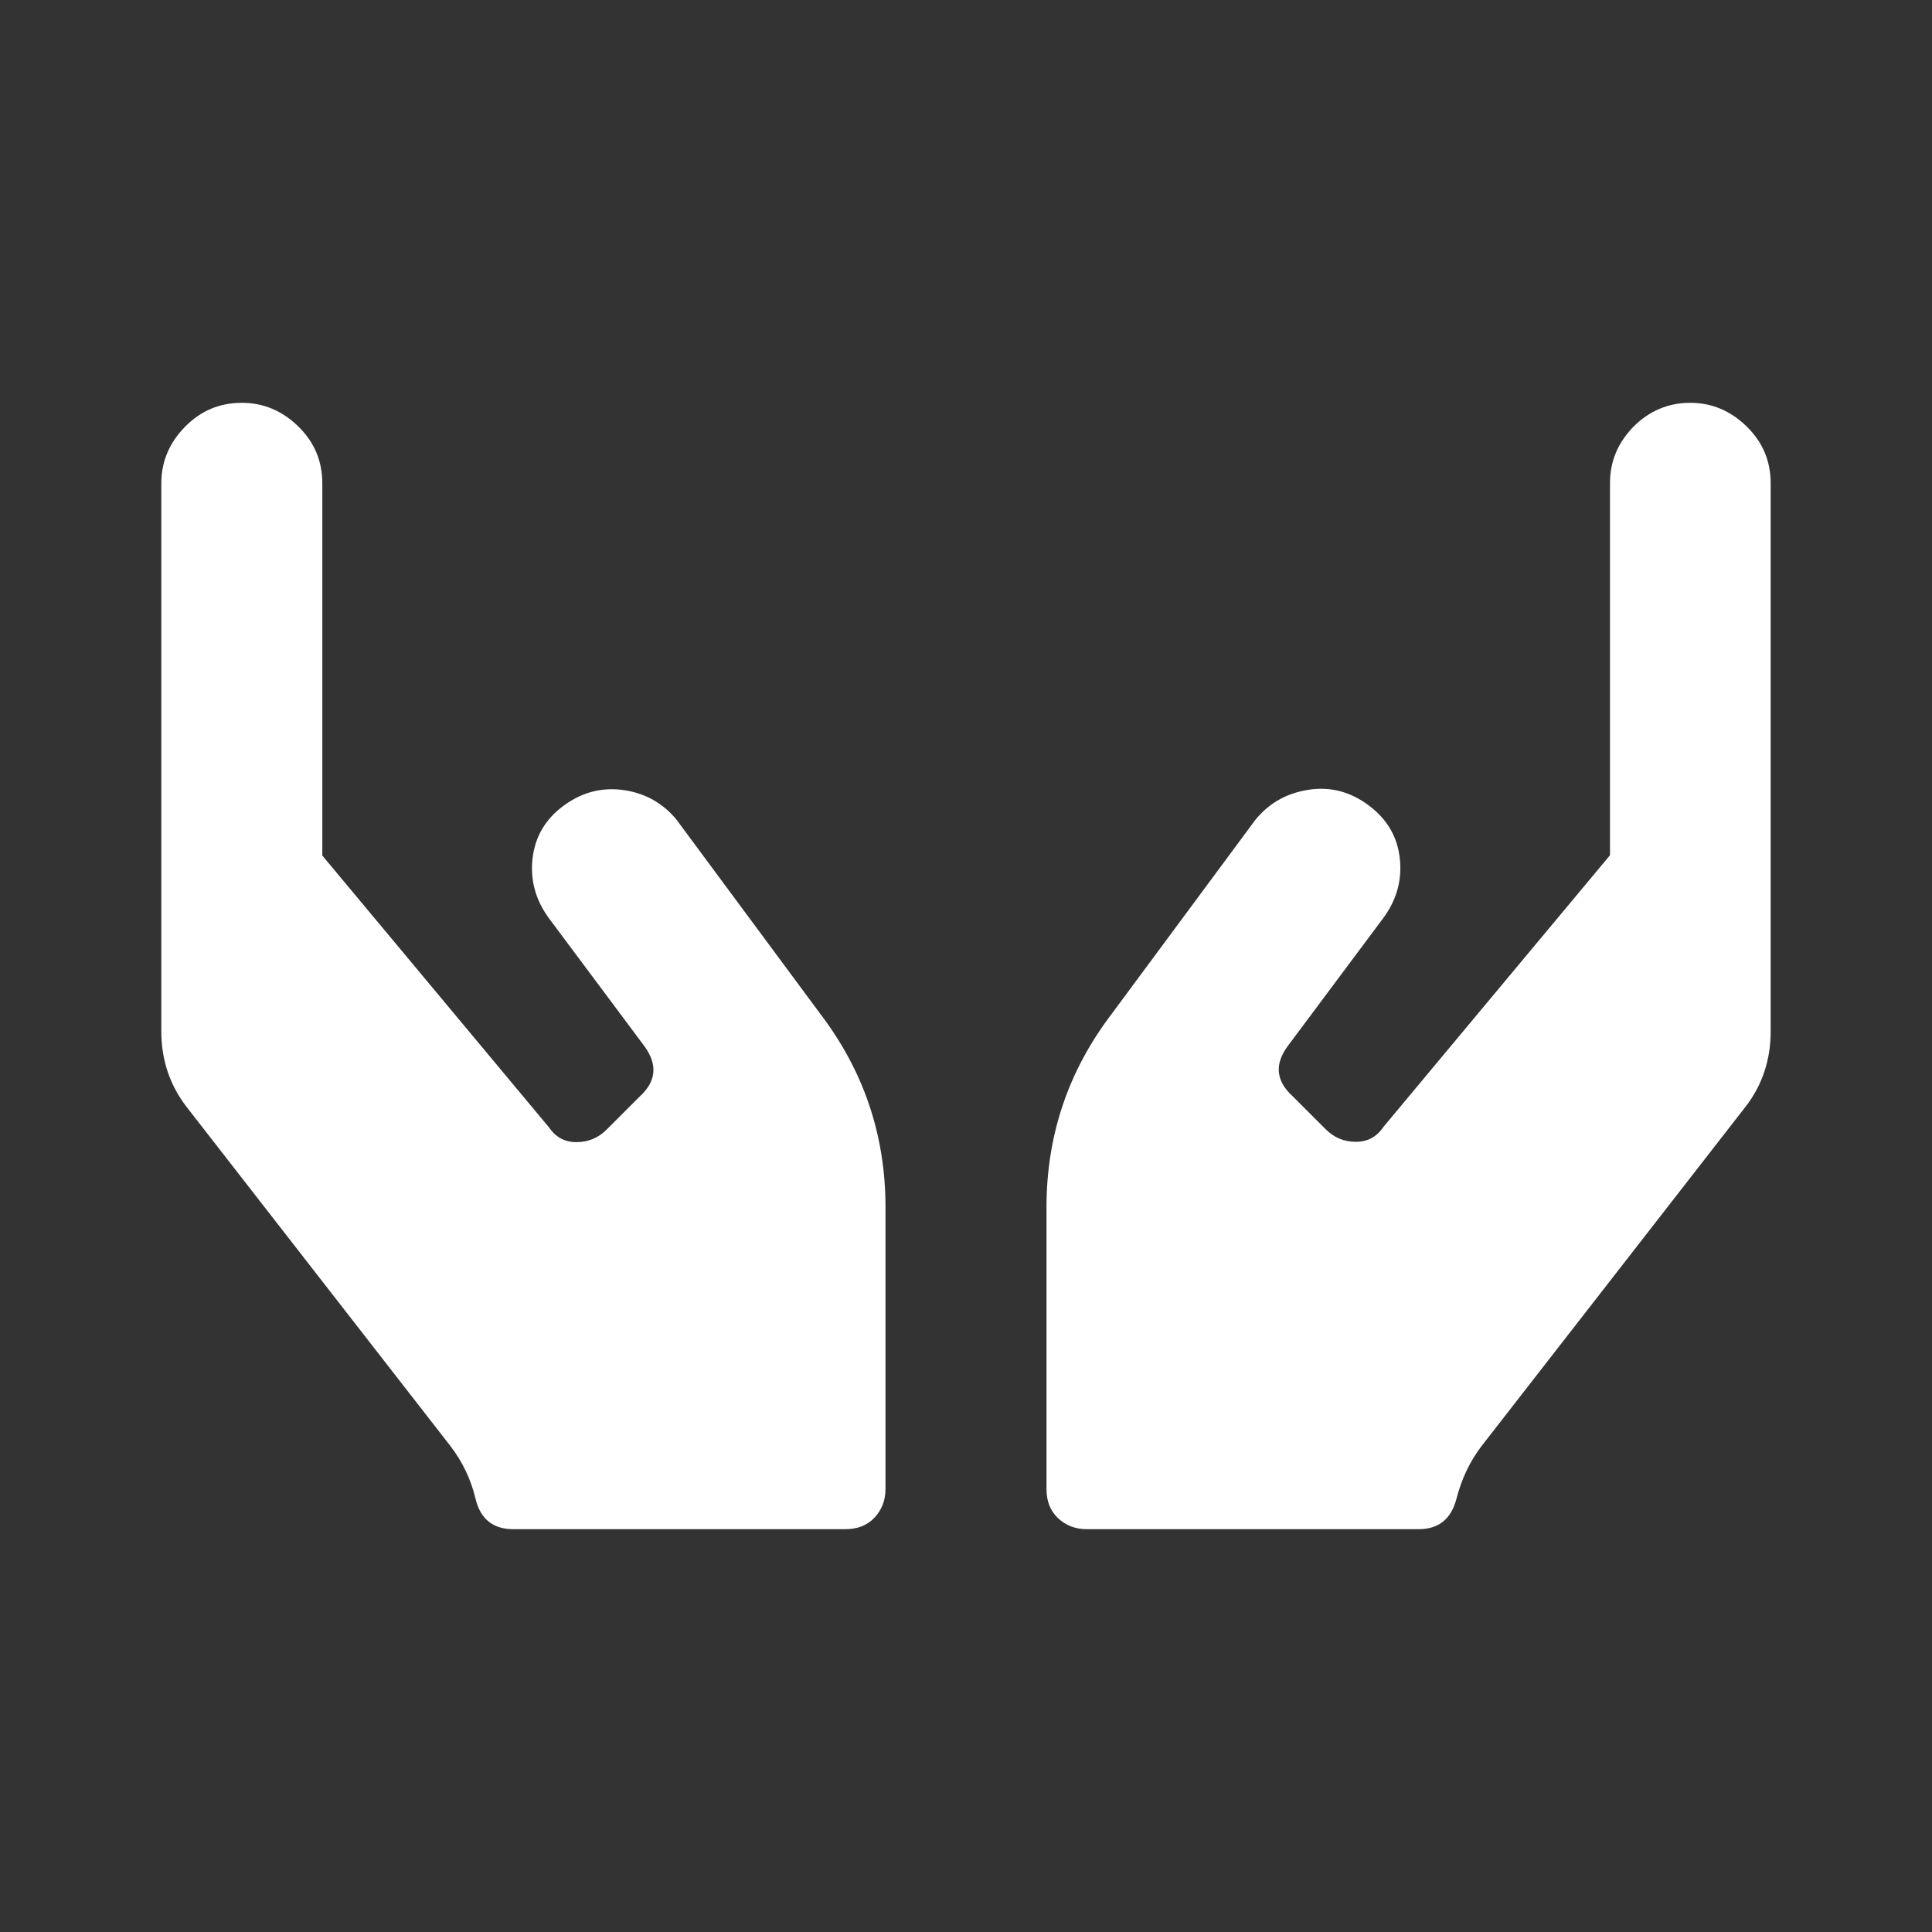 <?xml version="1.0" encoding="UTF-8"?>
<svg xmlns="http://www.w3.org/2000/svg" id="a" viewBox="0 0 60 60">
  <rect x="0" y="0" width="60" height="60" fill="#333333" stroke="none"/>
  <defs>
    <style>.b{fill:#fff;}</style>
  </defs>
  <path class="b" d="m21.02,25.47l4.45,6.01c1.35,1.77,2.03,3.77,2.03,6.01v8.75c0,.36-.12.66-.35.9s-.53.35-.9.35h-10.31c-.62,0-1.02-.31-1.17-.94s-.42-1.17-.78-1.64l-8.2-10.54c-.52-.68-.78-1.46-.78-2.34V15.01c0-.68.25-1.26.74-1.76s1.08-.74,1.76-.74,1.26.25,1.76.74.74,1.08.74,1.76v11.56l7.03,8.43c.21.31.49.47.86.47s.68-.13.94-.39l1.02-1.02c.52-.47.57-.99.16-1.56l-2.97-3.98c-.42-.57-.59-1.2-.51-1.87s.4-1.22.98-1.64,1.2-.57,1.87-.47,1.22.42,1.64.94Zm29.71-12.22c.49-.49,1.08-.74,1.76-.74s1.26.25,1.76.74.74,1.08.74,1.76v17.02c0,.88-.26,1.67-.78,2.34l-8.2,10.54c-.36.47-.62,1.02-.78,1.64s-.55.94-1.17.94h-10.31c-.36,0-.66-.12-.9-.35s-.35-.53-.35-.9v-8.75c0-2.24.68-4.24,2.03-6.01l4.45-6.01c.42-.52.96-.83,1.64-.94s1.3.05,1.87.47.9.96.98,1.64-.09,1.3-.51,1.87l-2.97,3.98c-.42.57-.36,1.09.16,1.56l1.02,1.02c.26.26.57.39.94.39s.65-.16.86-.47l7.03-8.43v-11.56c0-.68.25-1.26.74-1.76Z"></path>
</svg>
